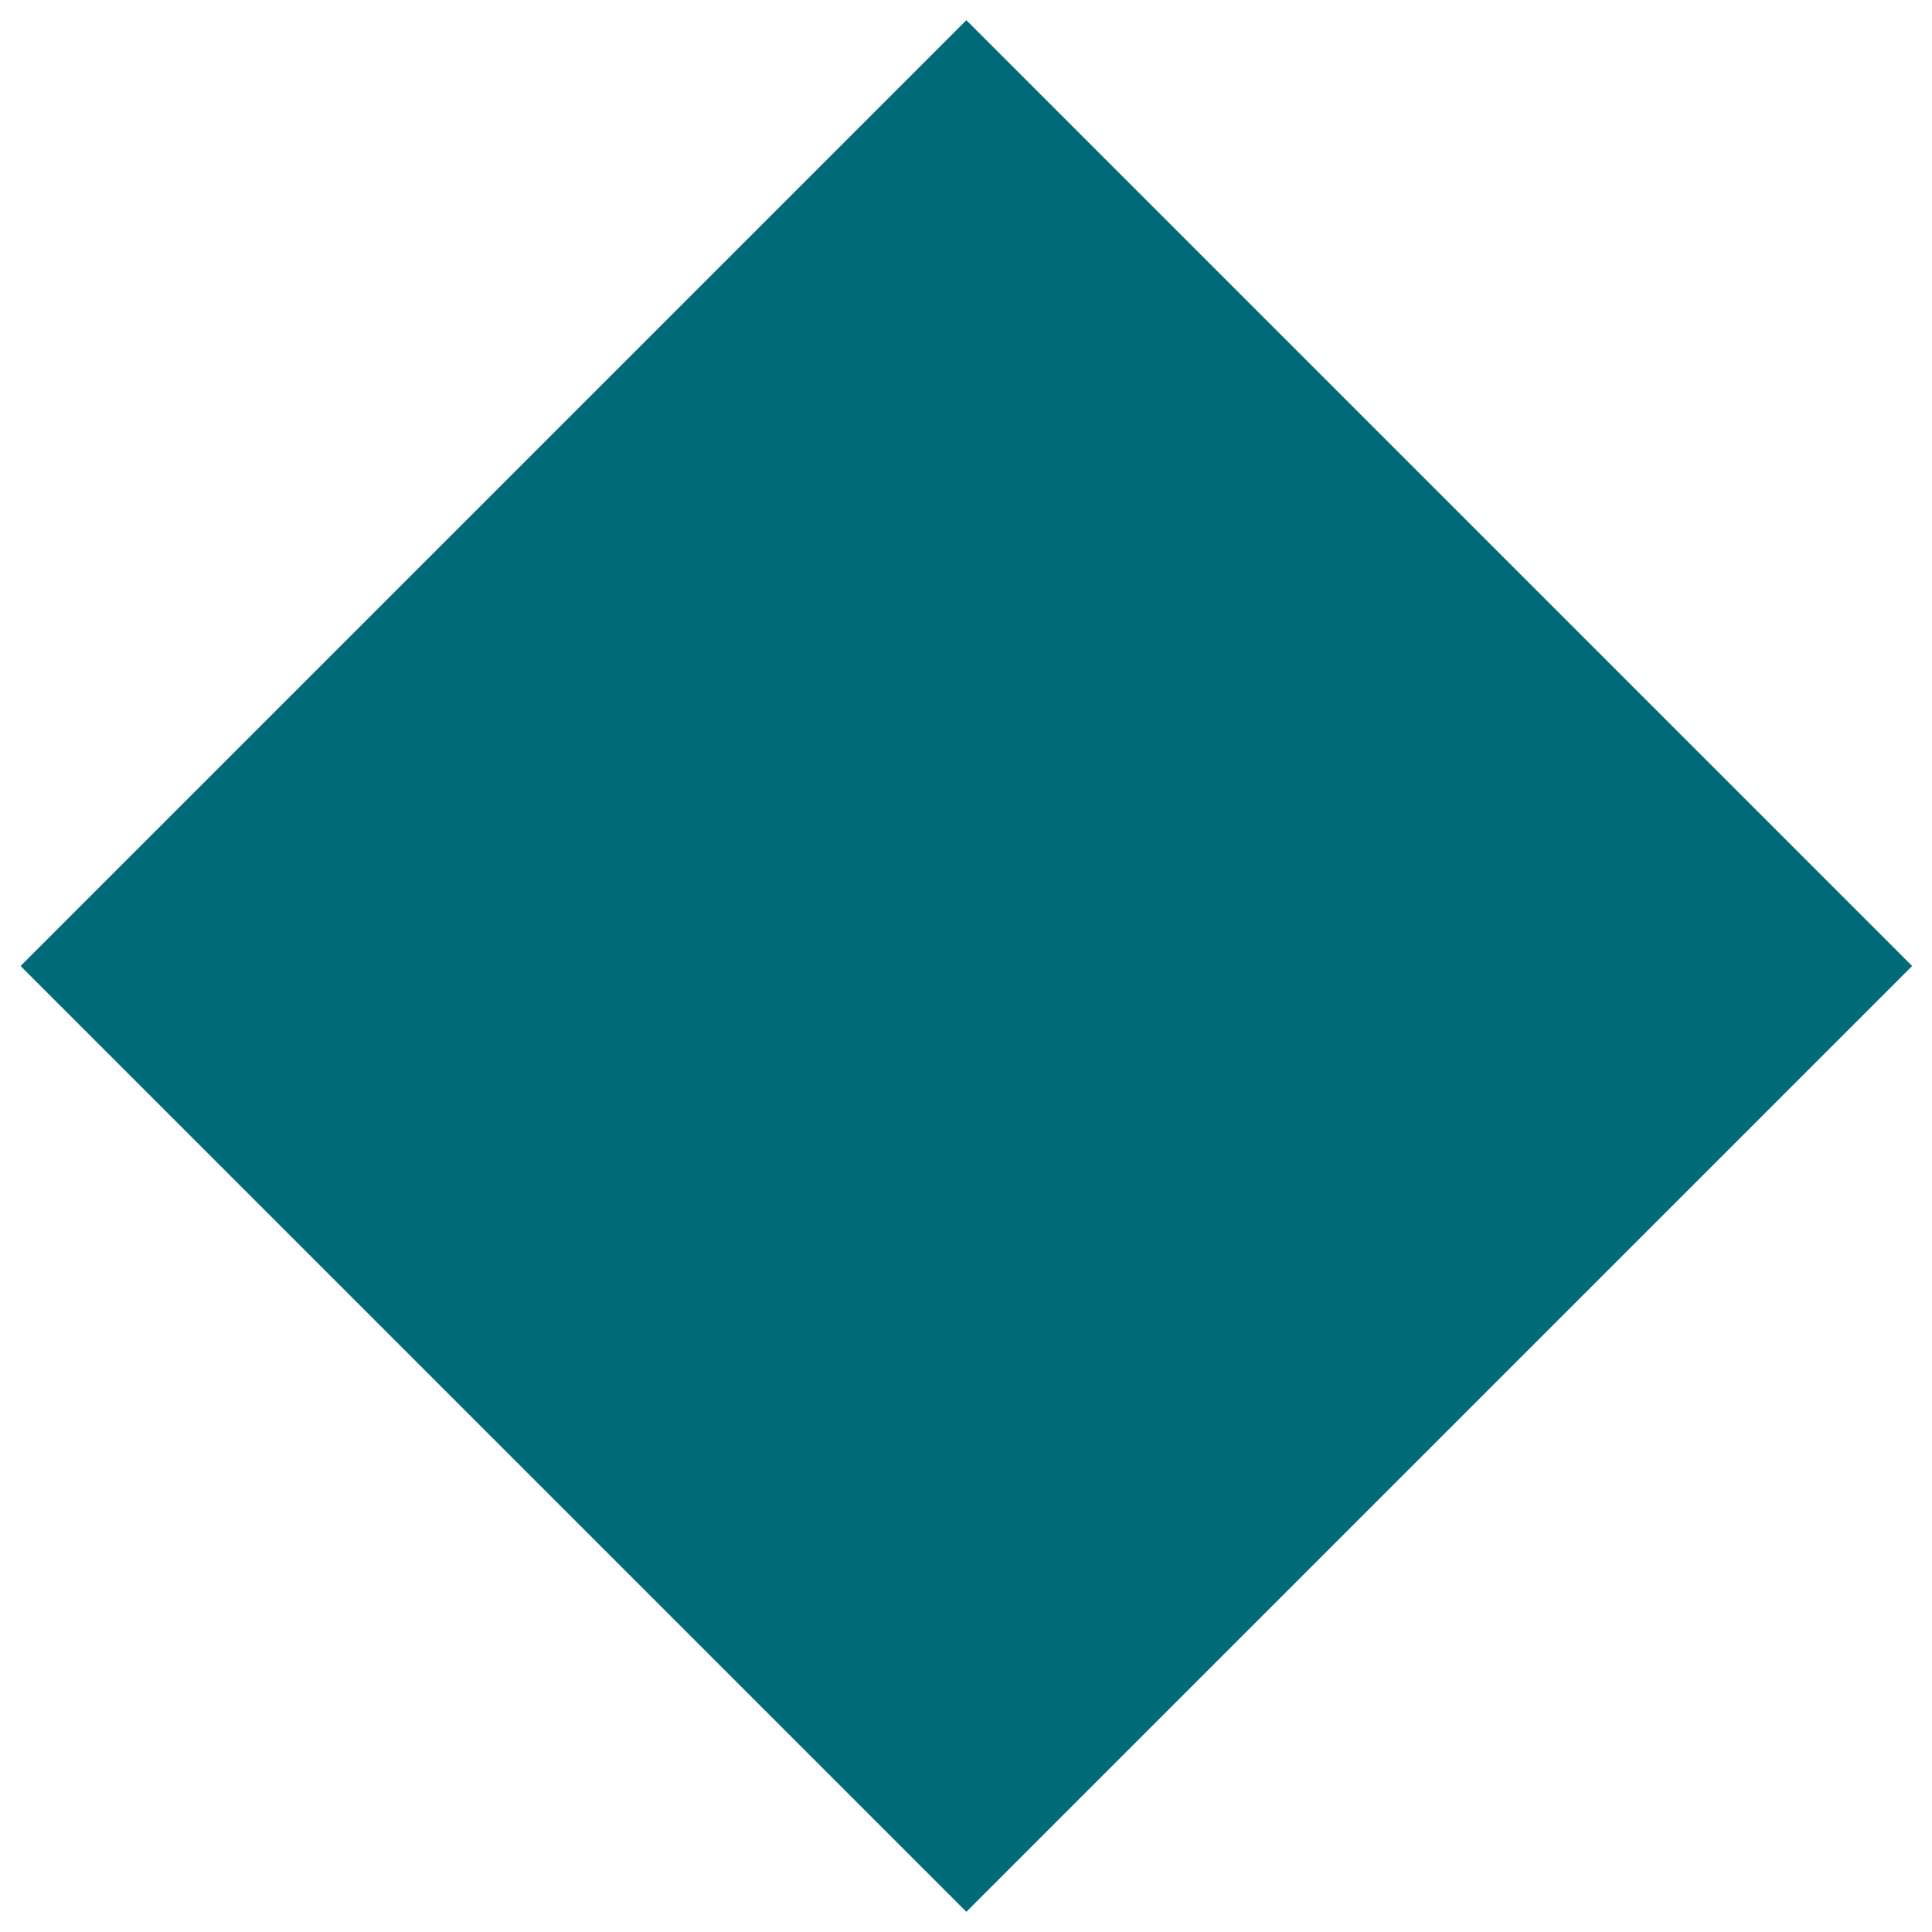 <?xml version="1.0" encoding="UTF-8"?>
<svg id="Capa_1" xmlns="http://www.w3.org/2000/svg" version="1.1" viewBox="0 0 130 130">
  <!-- Generator: Adobe Illustrator 29.3.0, SVG Export Plug-In . SVG Version: 2.1.0 Build 146)  -->
  <defs>
    <style>
      .st0 {
        fill: #006a79;
      }
    </style>
  </defs>
  <rect class="st0" x="20" y="20" width="90" height="90" transform="translate(-26.9 65) rotate(-45)"/>
</svg>